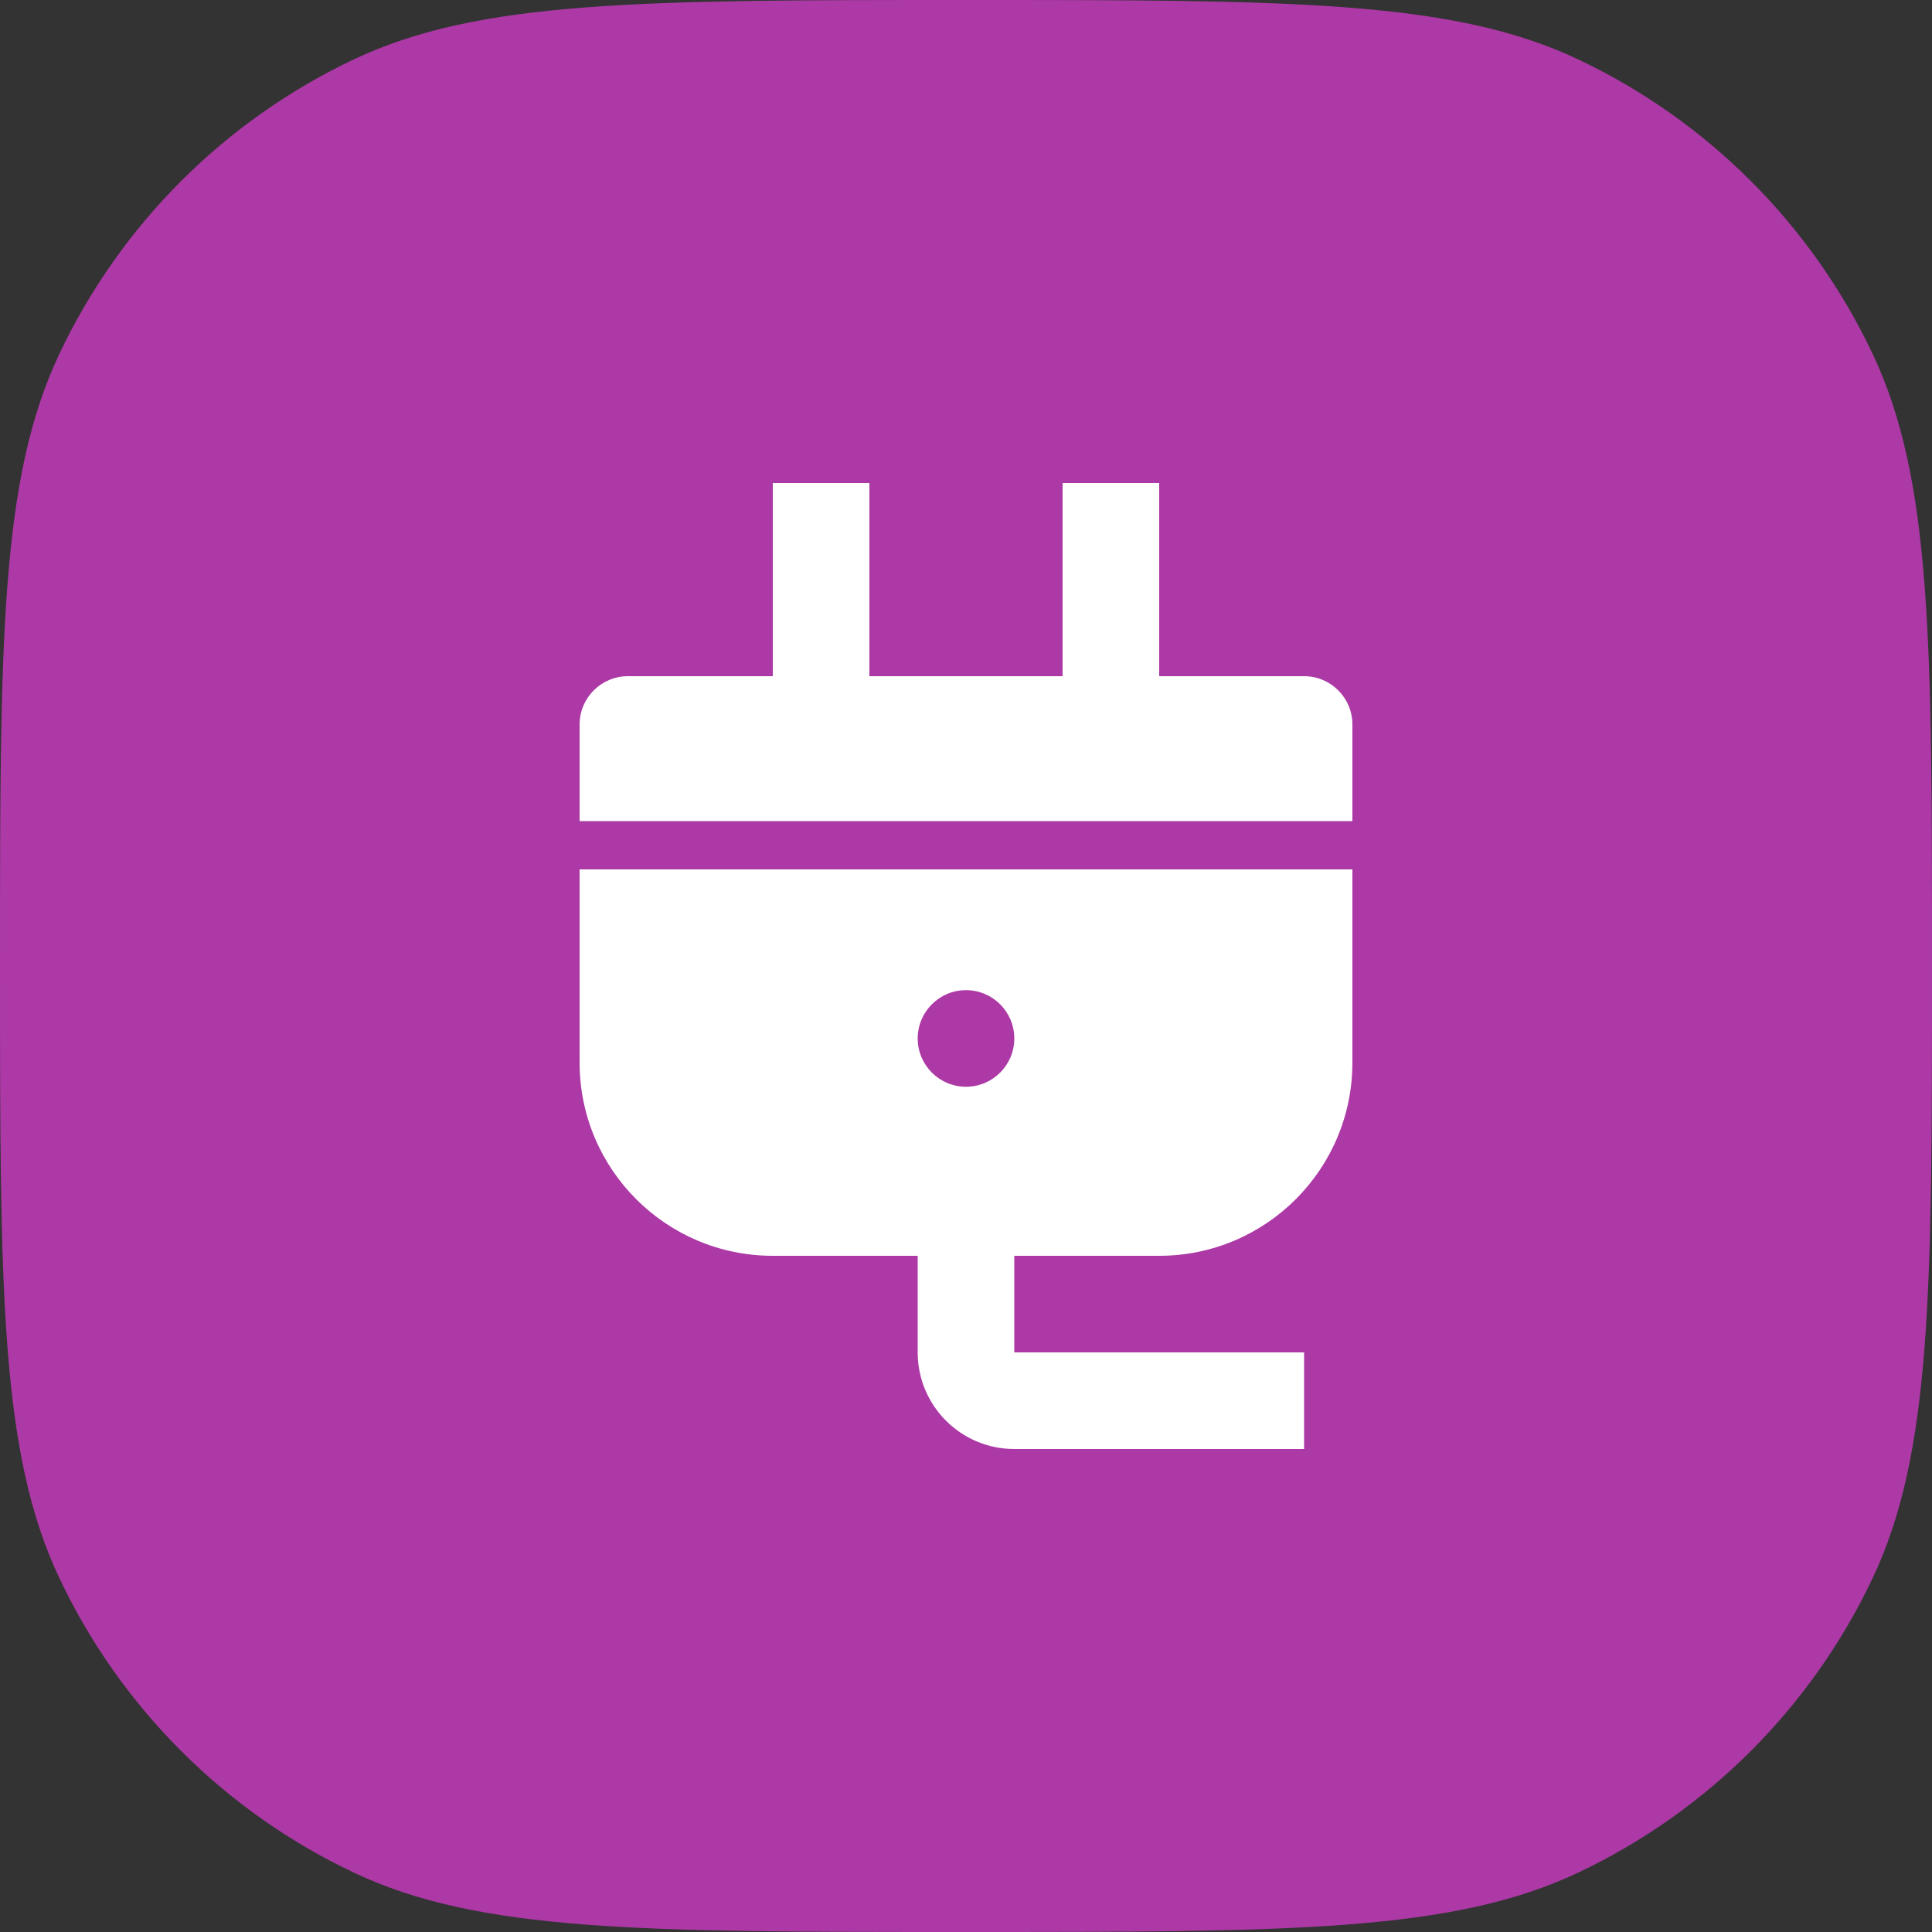 <?xml version="1.0" encoding="utf-8"?>
<svg xmlns="http://www.w3.org/2000/svg" fill="none" height="100%" overflow="visible" preserveAspectRatio="none" style="display: block;" viewBox="0 0 50 50" width="100%">
<rect x="0" y="0" width="50" height="50" fill="#333333" stroke="none"/>
<g id="Vector">
<path d="M0 25C0 16.605 0 12.407 1.536 9.159C3.119 5.813 5.813 3.119 9.159 1.536C12.407 0 16.605 0 25 0C33.395 0 37.593 0 40.841 1.536C44.187 3.119 46.881 5.813 48.464 9.159C50 12.407 50 16.605 50 25C50 33.395 50 37.593 48.464 40.841C46.881 44.187 44.187 46.881 40.841 48.464C37.593 50 33.395 50 25 50C16.605 50 12.407 50 9.159 48.464C5.813 46.881 3.119 44.187 1.536 40.841C0 37.593 0 33.395 0 25Z" fill="#AC39A5"/>
<path d="M26.25 32.5V35H33.75V37.5H26.25C24.869 37.5 23.75 36.381 23.75 35V32.5H20C17.239 32.5 15 30.261 15 27.5V22.5H35V27.5C35 30.261 32.761 32.5 30 32.5H26.25ZM30 17.5H33.75C34.44 17.5 35 18.06 35 18.75V21.25H15V18.75C15 18.06 15.56 17.5 16.25 17.5H20V12.5H22.5V17.5H27.5V12.5H30V17.5ZM25 28.125C25.69 28.125 26.25 27.565 26.25 26.875C26.25 26.185 25.69 25.625 25 25.625C24.31 25.625 23.75 26.185 23.75 26.875C23.75 27.565 24.31 28.125 25 28.125Z" fill="white"/>
</g>
</svg>